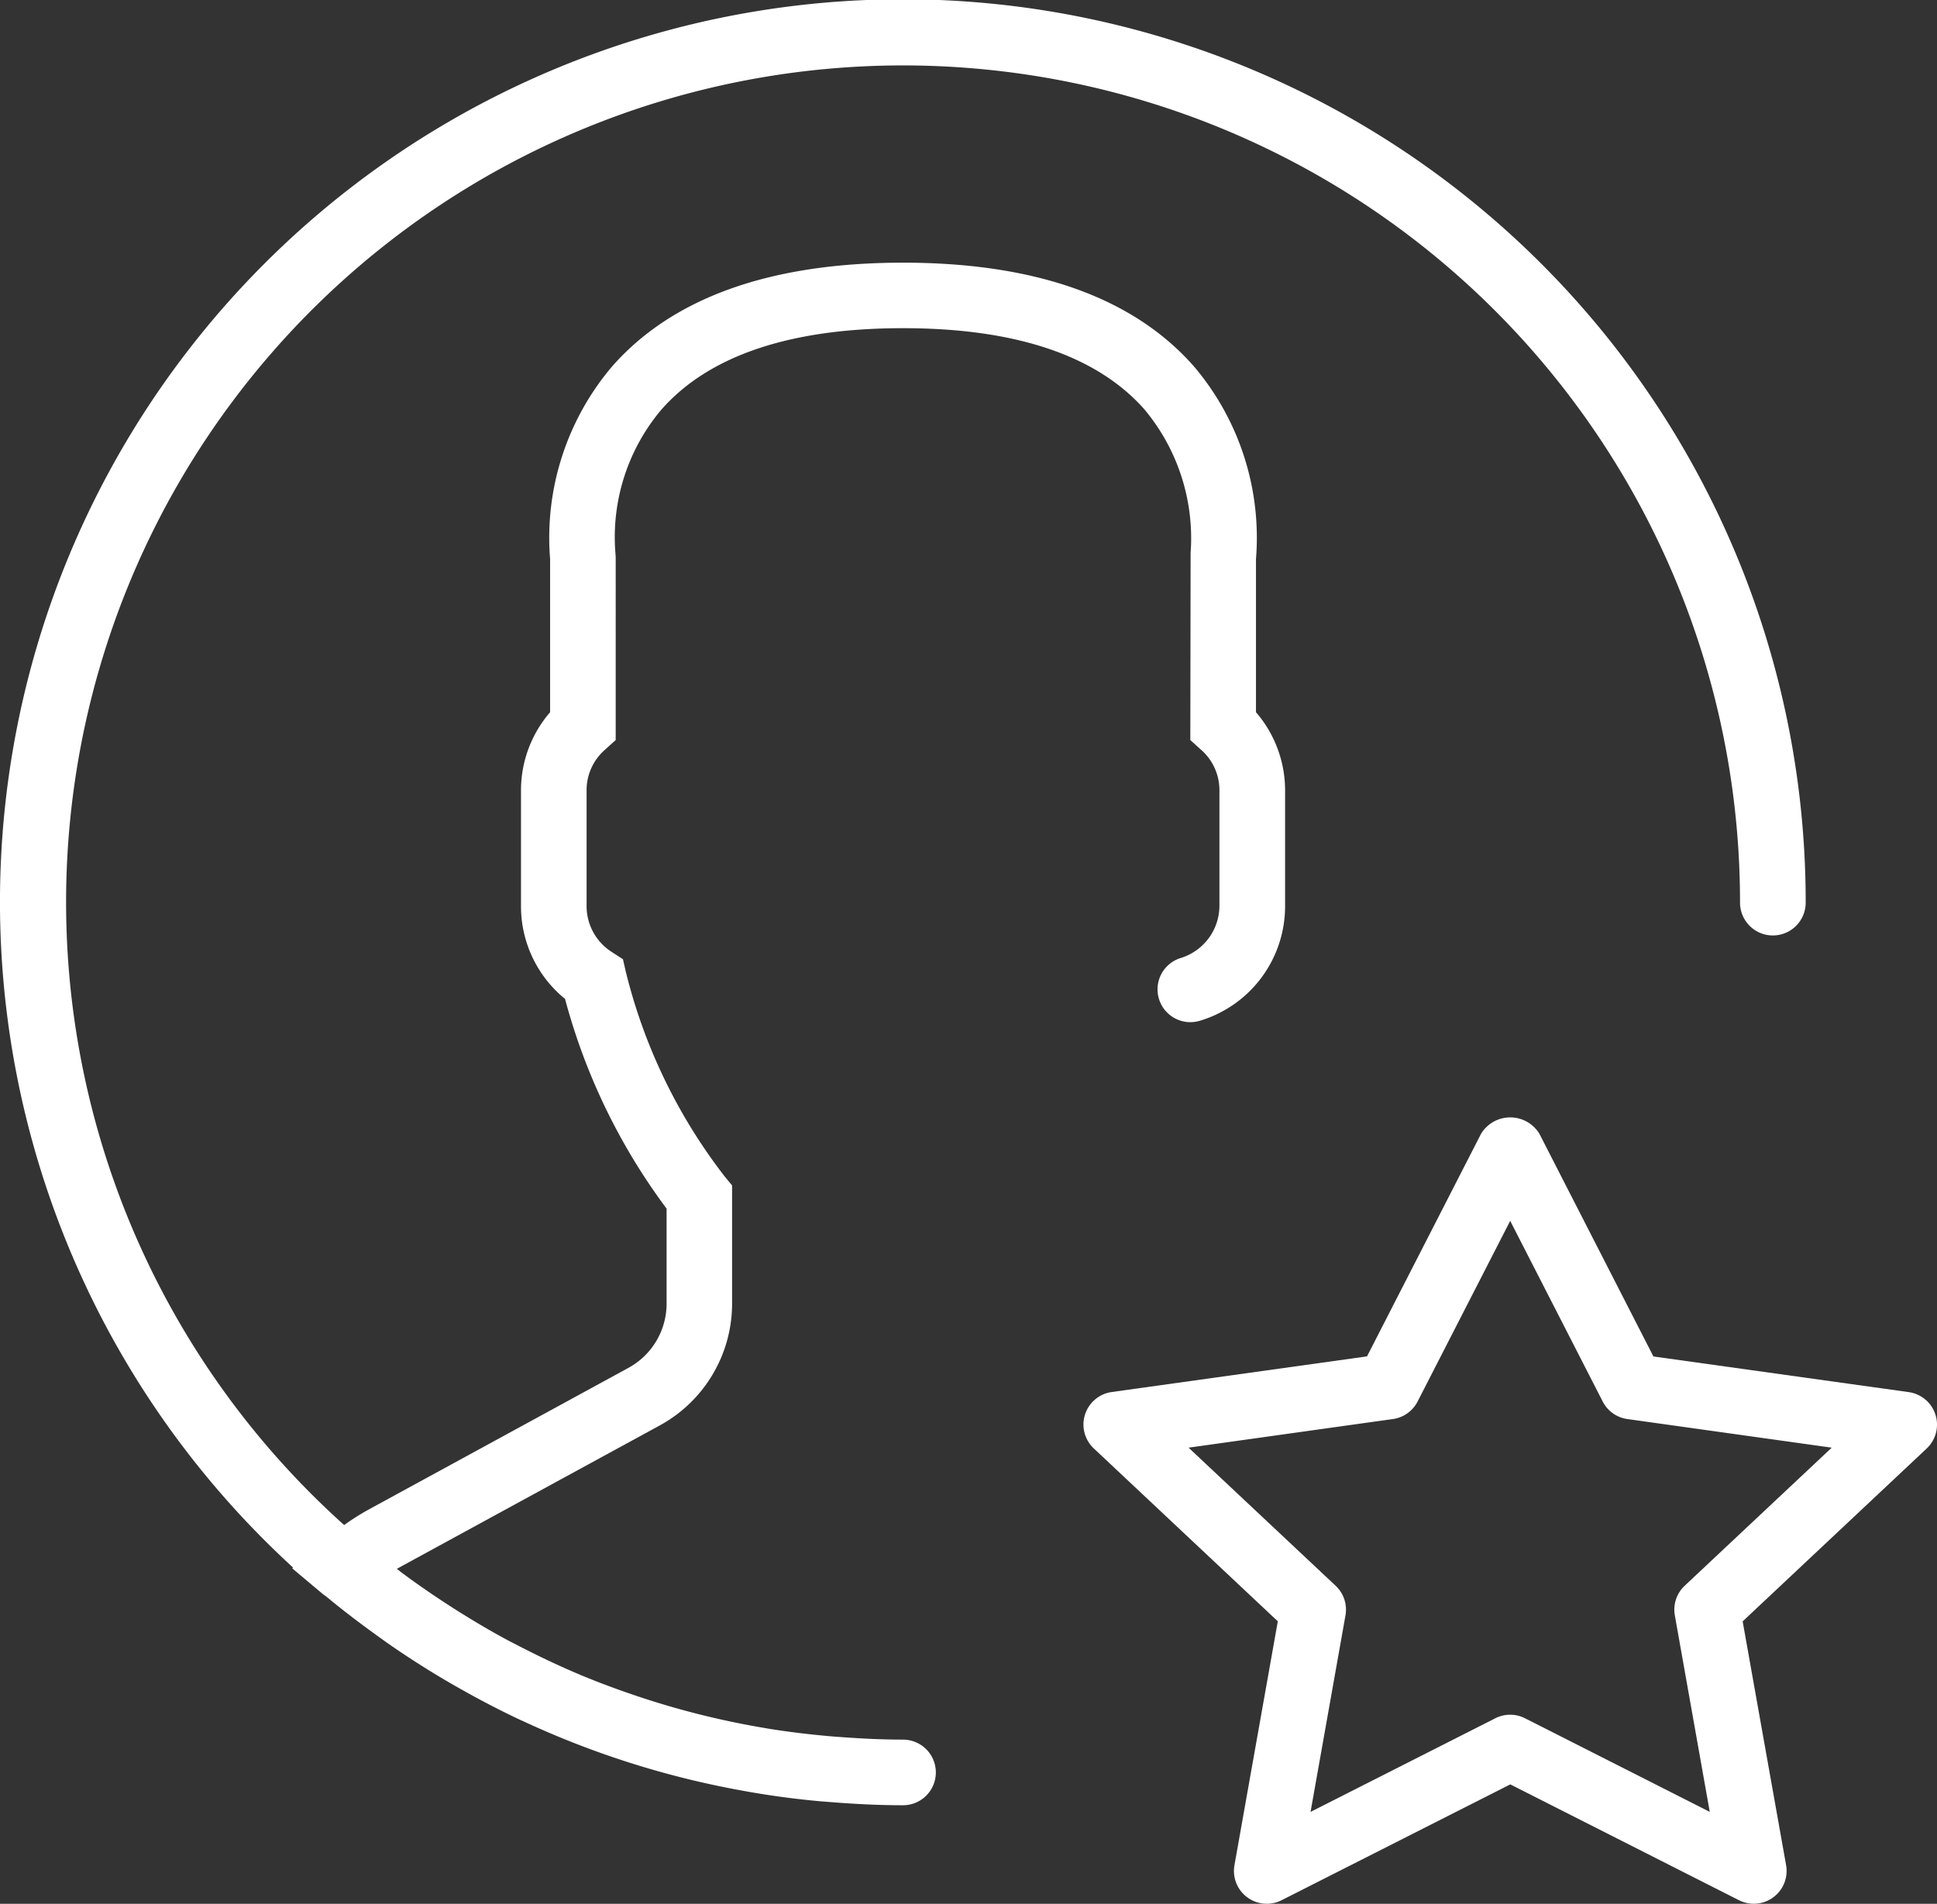 <svg xmlns="http://www.w3.org/2000/svg" width="92.341" height="90.78" viewBox="0 0 92.341 90.78">
  <rect x="0" y="0" width="92.341" height="90.78" fill="#333333" stroke="none"/>
  <g id="user-svgrepo-com" transform="translate(0 -0.499)">
    <path id="Path_303" data-name="Path 303" d="M73.619,48.719a1.567,1.567,0,0,0-1.274-1.077l-12.172-1.7L54.739,35.326a1.628,1.628,0,0,0-2.784,0L46.52,45.938l-12.172,1.7a1.565,1.565,0,0,0-.853,2.69l8.772,8.243L40.2,70.2a1.565,1.565,0,0,0,2.249,1.67l10.9-5.523,10.9,5.522a1.565,1.565,0,0,0,2.249-1.67L64.427,58.574,73.2,50.331A1.563,1.563,0,0,0,73.619,48.719ZM61.664,56.875a1.564,1.564,0,0,0-.47,1.413l1.665,9.37-8.808-4.464a1.565,1.565,0,0,0-1.415,0l-8.808,4.464,1.665-9.37a1.56,1.56,0,0,0-.47-1.413l-7.01-6.584,9.743-1.365a1.562,1.562,0,0,0,1.175-.836l4.414-8.614,4.41,8.614a1.562,1.562,0,0,0,1.175.836l9.743,1.365Z" transform="translate(18.649 19.238)" fill="#fff"/>
    <path id="Path_304" data-name="Path 304" d="M43.041,83.45c-.992,0-1.981-.049-2.966-.122-.171-.013-.341-.023-.51-.039-.992-.088-1.98-.205-2.958-.365l-.131-.023a39.761,39.761,0,0,1-6.088-1.52c-.061-.02-.124-.041-.185-.063-.984-.335-1.958-.7-2.914-1.116l-.02-.009c-.9-.39-1.792-.822-2.669-1.277-.114-.059-.23-.116-.343-.177-.8-.427-1.582-.889-2.354-1.371q-.343-.216-.681-.437c-.711-.465-1.412-.948-2.094-1.46-.07-.053-.138-.11-.208-.163l.15-.085,12.375-6.75A6.619,6.619,0,0,0,34.9,62.661l0-5.638-.36-.435a26.132,26.132,0,0,1-4.7-9.729l-.142-.62-.534-.346a2.594,2.594,0,0,1-1.2-2.179V38.167a2.556,2.556,0,0,1,.872-1.914l.516-.466V27.068l-.014-.205a9.427,9.427,0,0,1,2.185-6.824c2.263-2.581,6.142-3.891,11.524-3.891,5.362,0,9.228,1.3,11.5,3.86a9.584,9.584,0,0,1,2.212,6.857l-.014,8.923.516.466a2.559,2.559,0,0,1,.872,1.914v5.548a2.614,2.614,0,0,1-1.848,2.465,1.564,1.564,0,1,0,.923,2.989,5.7,5.7,0,0,0,4.055-5.454V38.168a5.7,5.7,0,0,0-1.388-3.708v-7.3a12.622,12.622,0,0,0-2.947-9.178c-2.884-3.291-7.553-4.958-13.878-4.958s-10.993,1.667-13.878,4.958a12.625,12.625,0,0,0-2.947,9.178v7.3a5.7,5.7,0,0,0-1.388,3.708v5.548a5.693,5.693,0,0,0,2.1,4.415,29.409,29.409,0,0,0,4.841,10v4.529a3.491,3.491,0,0,1-1.819,3.064l-12.375,6.75a11.31,11.31,0,0,0-1.177.745A39.9,39.9,0,1,1,82.951,43.54a1.565,1.565,0,0,0,3.13,0A43.041,43.041,0,1,0,13.97,75.246l-.041.036,1.4,1.177c.091.077.189.139.28.214.742.615,1.51,1.2,2.293,1.764.254.183.507.368.765.545q1.254.864,2.57,1.64c.191.113.383.222.576.332.959.546,1.939,1.061,2.942,1.534.074.034.149.066.222.1a42.653,42.653,0,0,0,10.41,3.295l.288.052c1.133.2,2.279.352,3.439.457.141.013.282.02.424.033,1.16.094,2.327.155,3.511.155a1.564,1.564,0,1,0,0-3.129Z" fill="#fff"/>
  </g>
</svg>
